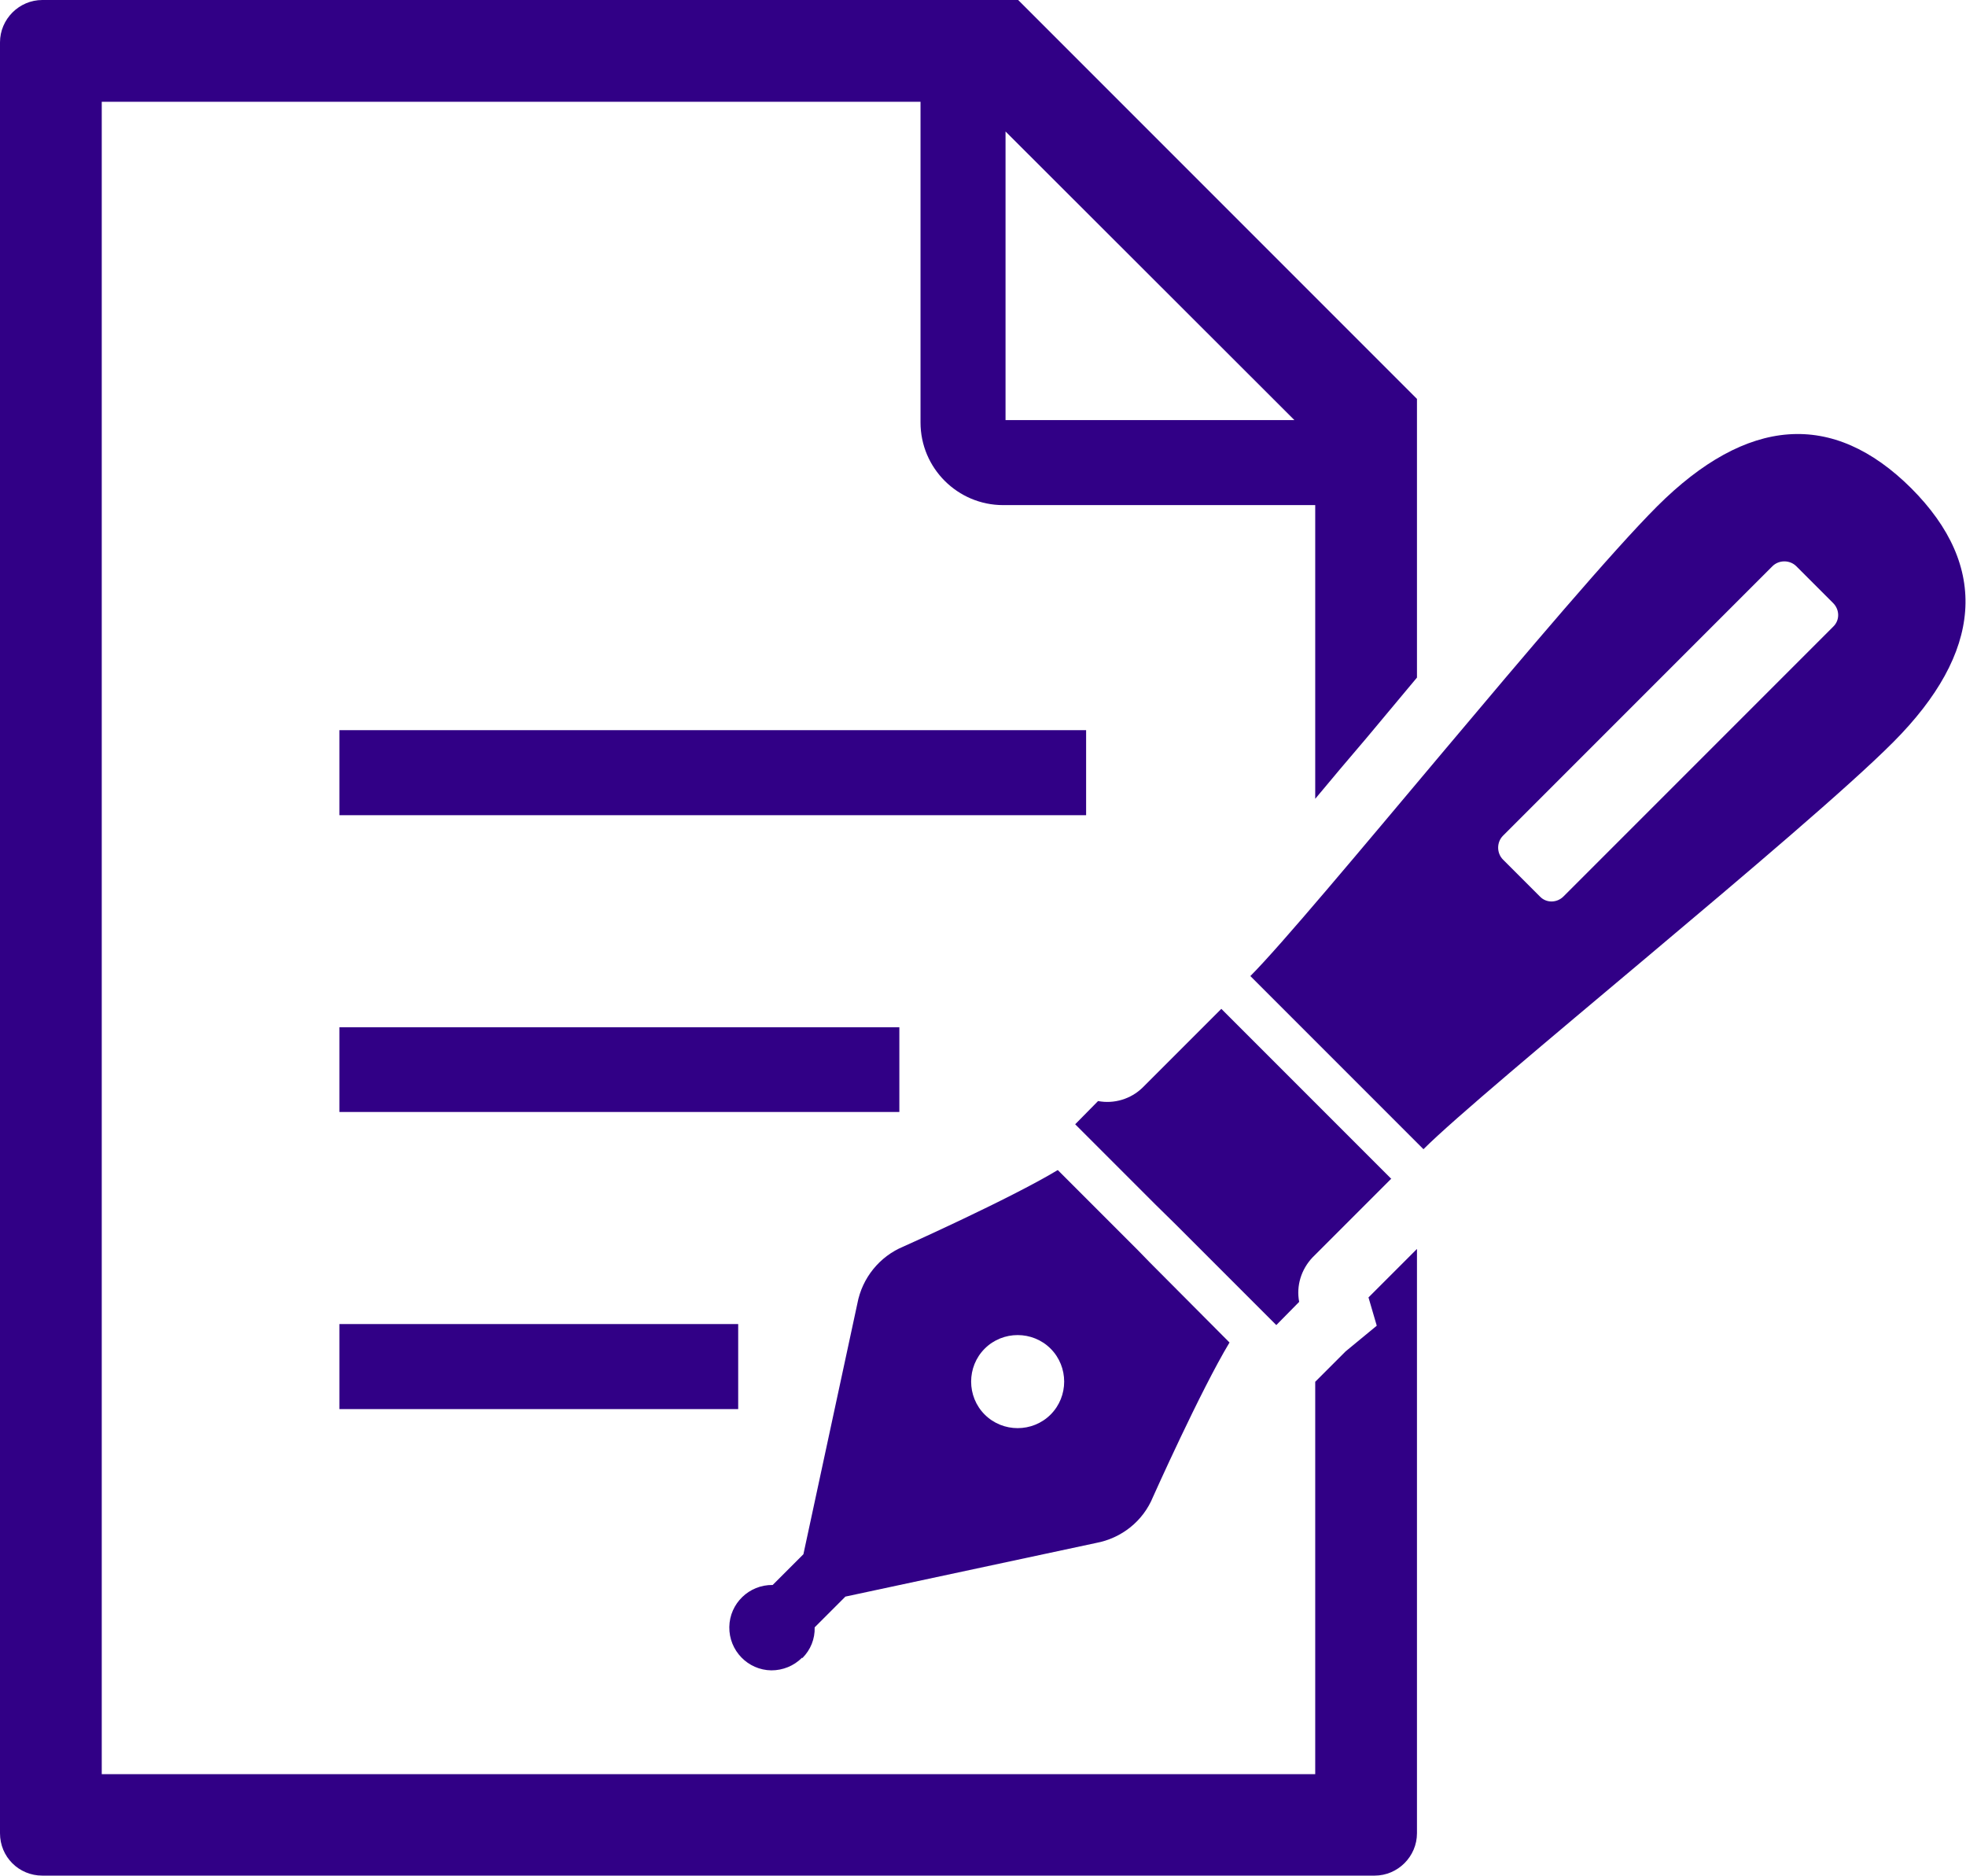 <?xml version="1.0" encoding="UTF-8"?><svg id="uuid-5b2e91a4-412b-4a7f-94aa-2bcda5364568" xmlns="http://www.w3.org/2000/svg" xmlns:xlink="http://www.w3.org/1999/xlink" viewBox="0 0 57.58 54.93"><defs><clipPath id="uuid-96fdb17b-fba9-452a-a6b7-4b8cdeb4672e"><rect width="57.58" height="54.93" fill="none"/></clipPath></defs><g id="uuid-8cbf9c9e-8294-47eb-860f-eb8aca9b44f8"><g clip-path="url(#uuid-96fdb17b-fba9-452a-a6b7-4b8cdeb4672e)"><g id="uuid-49e84090-2615-4539-8b98-a69707c66c9a"><path id="uuid-f1a283a8-a10a-4b94-b3a4-fdd355c66cc8" d="m23.5,48.55c.24-.24.37-.56.36-.9l.9-.9,7.34-1.57c.75-.14,1.38-.64,1.67-1.35,0,0,1.39-3.11,2.24-4.52l-2.33-2.34-.36-.37-2.34-2.34c-1.41.85-4.52,2.24-4.52,2.24-.7.29-1.21.92-1.35,1.67l-1.58,7.34-.9.9c-.69-.01-1.26.54-1.27,1.23-.01.69.54,1.26,1.23,1.27.34,0,.66-.13.9-.37m5.35-9.05c.53-.53,1.4-.53,1.93,0,.53.53.53,1.4,0,1.93s-1.4.53-1.93,0h0c-.53-.53-.53-1.4,0-1.93h0" fill="#310086"/><path id="uuid-76175377-420a-4e39-b91e-3fa7fbdfd09e" d="m40.75,34.52l-4.98-4.98-2.31,2.31c-.34.33-.83.48-1.3.39l-.67.68,2.36,2.36.57.56,2.96,2.96.67-.68c-.09-.47.06-.95.39-1.3l2.31-2.31" fill="#310086"/><path id="uuid-b2f2c598-5b99-4a45-8cd0-35cb19acfeef" d="m55.98,14.3c-2.31-2.3-4.82-2.09-7.44.52-2.62,2.62-10.15,11.99-11.92,13.76l5.07,5.07c1.77-1.77,11.15-9.3,13.76-11.92s2.83-5.13.52-7.44m-2.29,4.07l-7.89,7.89c-.19.19-.5.2-.69,0,0,0,0,0,0,0l-1.08-1.08c-.19-.19-.19-.51,0-.7l7.89-7.89c.19-.19.51-.19.7,0l1.08,1.08c.19.19.2.5,0,.69,0,0,0,0,0,0" fill="#310086"/><rect id="uuid-4fa780b7-cb75-4449-867e-659784946c75" x="9.94" y="21.38" width="21.87" height="2.49" fill="#310086"/><rect id="uuid-87af534d-c0d5-4c81-a2c3-453d1edc6d35" x="9.94" y="30.08" width="16.4" height="2.48" fill="#310086"/><rect id="uuid-8d358719-060f-4995-b057-02fe8a384834" x="9.94" y="38.77" width="11.68" height="2.49" fill="#310086"/><path id="uuid-cefbcce6-4dcd-47e9-90ef-0a254e313979" d="m40.32,38.82l-.91.75-.89.89v11.49H2.98V2.98h23.98v9.39c0,1.34,1.09,2.42,2.42,2.42h9.14v8.6c.48-.58.99-1.18,1.51-1.79l1.47-1.76v-8.16L29.82,0H1.24C.56,0,0,.56,0,1.24v52.44c0,.69.55,1.24,1.24,1.24h39.02c.68,0,1.24-.56,1.24-1.24v-17.11l-1.42,1.42.24.82ZM29.45,3.85l8.46,8.45h-8.46V3.85Z" fill="#310086"/></g></g></g></svg>